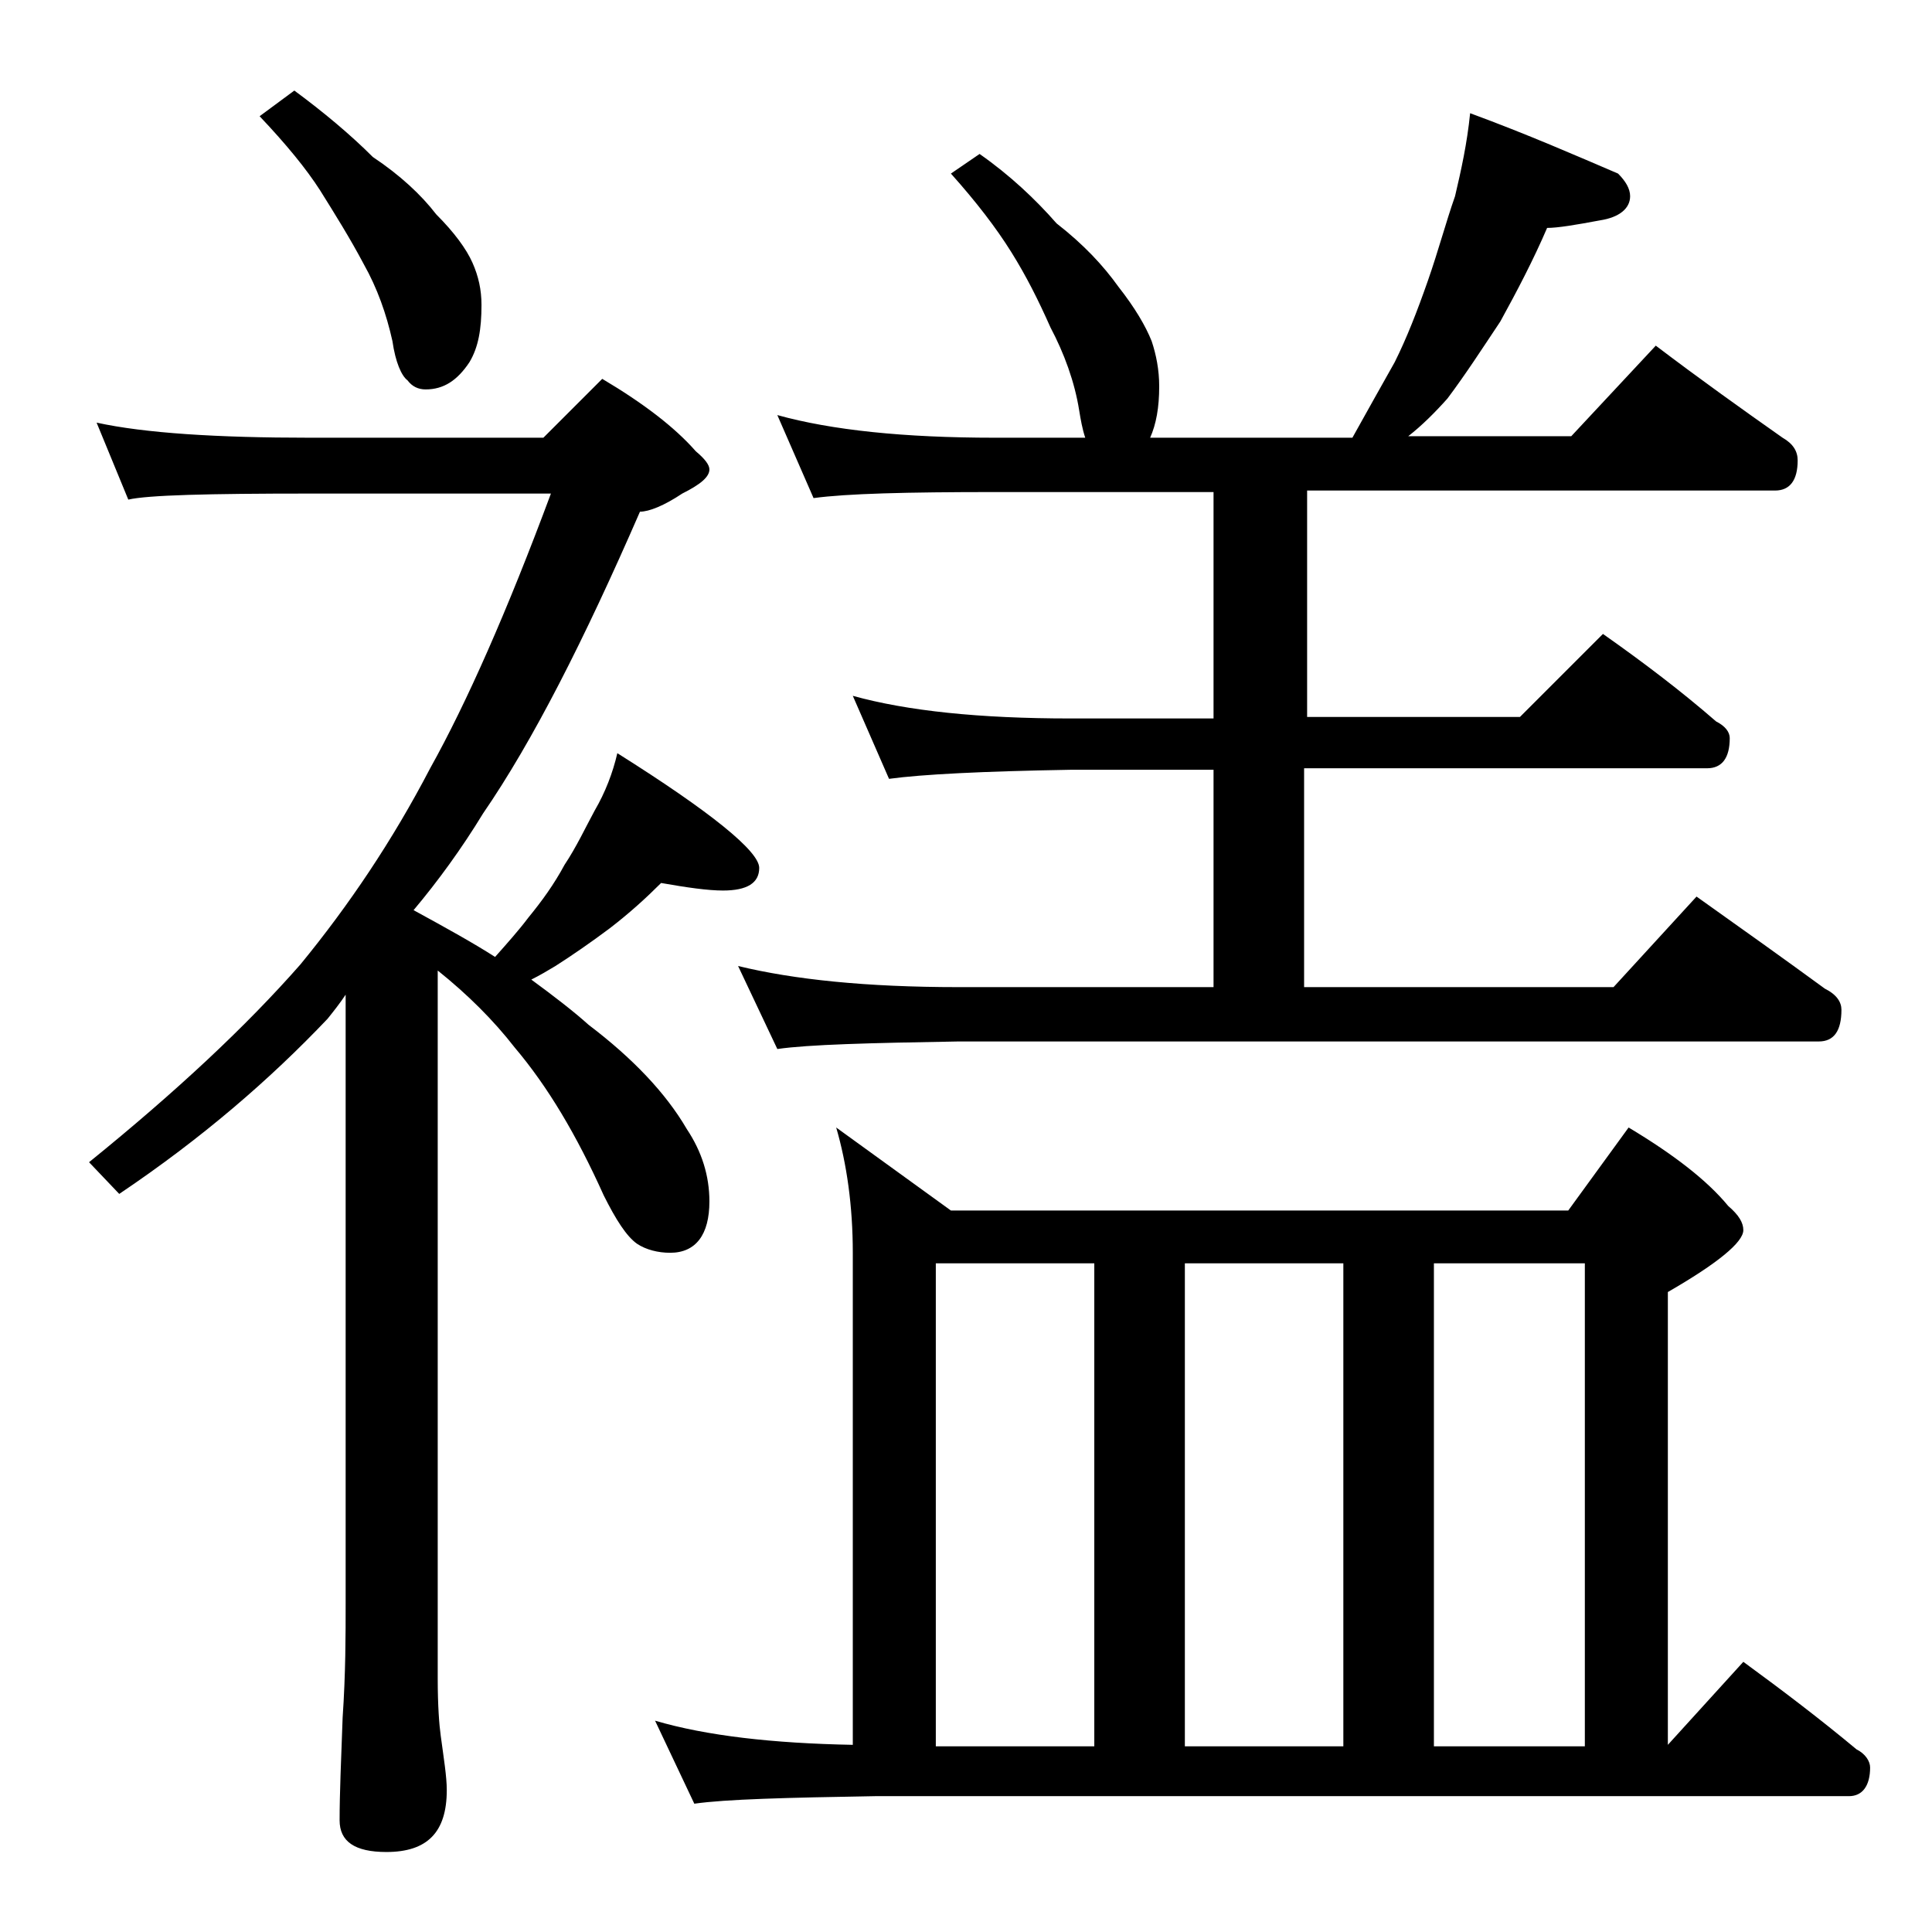 <?xml version="1.0" encoding="utf-8"?>
<!-- Generator: Adobe Illustrator 18.0.0, SVG Export Plug-In . SVG Version: 6.00 Build 0)  -->
<!DOCTYPE svg PUBLIC "-//W3C//DTD SVG 1.1//EN" "http://www.w3.org/Graphics/SVG/1.1/DTD/svg11.dtd">
<svg version="1.1" id="Layer_1" xmlns="http://www.w3.org/2000/svg" xmlns:xlink="http://www.w3.org/1999/xlink" x="0px" y="0px"
	 viewBox="0 0 128 128" enable-background="new 0 0 128 128" xml:space="preserve">
<path d="M6.4,28c3.2,0.7,8,1,14.1,1H36l3.9-3.9c2.7,1.6,4.8,3.2,6.2,4.8c0.6,0.5,0.9,0.9,0.9,1.2c0,0.5-0.6,1-1.8,1.6
	c-1.2,0.8-2.2,1.2-2.8,1.2c-3.7,8.5-7.1,15.2-10.4,20c-1.4,2.3-3,4.5-4.6,6.4c2.2,1.2,4,2.2,5.4,3.1c0.8-0.9,1.6-1.8,2.2-2.6
	c0.9-1.1,1.7-2.2,2.4-3.5c0.8-1.2,1.4-2.5,2-3.6c0.7-1.2,1.2-2.5,1.5-3.8c6.2,3.9,9.4,6.5,9.4,7.6c0,1-0.8,1.5-2.4,1.5
	c-1,0-2.4-0.2-4.1-0.5c-1,1-2.1,2-3.4,3c-1.2,0.9-2.5,1.8-3.6,2.5c-0.5,0.3-1,0.6-1.6,0.9c1.5,1.1,2.8,2.1,3.8,3
	c2.9,2.2,5.1,4.5,6.5,6.9c1,1.5,1.5,3.1,1.5,4.8c0,2.2-0.9,3.4-2.6,3.4c-0.8,0-1.6-0.2-2.2-0.6c-0.7-0.5-1.4-1.6-2.2-3.2
	c-1.8-4-3.7-7.2-5.9-9.8c-1.4-1.8-3.1-3.5-5.1-5.1v46.9c0,1.8,0.1,3.1,0.2,3.8c0.2,1.5,0.4,2.7,0.4,3.6c0,2.8-1.3,4.1-4,4.1
	c-2.1,0-3.1-0.7-3.1-2.1c0-1.8,0.1-4,0.2-6.8c0.2-2.9,0.2-5.5,0.2-7.6V65.9c-0.4,0.6-0.8,1.1-1.2,1.6c-3.8,4-8.3,7.9-13.8,11.6
	l-2-2.1c5.8-4.7,10.4-9,14-13.1c3.2-3.9,6.1-8.2,8.6-13c2.4-4.3,5.1-10.4,8-18.2h-16c-6.7,0-10.7,0.1-12,0.4L6.4,28z M19.5,6
	c1.9,1.4,3.7,2.9,5.2,4.4c1.8,1.2,3.2,2.5,4.2,3.8c1.2,1.2,2,2.3,2.4,3.2c0.4,0.9,0.6,1.8,0.6,2.8c0,1.6-0.2,2.8-0.8,3.8
	c-0.8,1.2-1.7,1.8-2.9,1.8c-0.5,0-0.9-0.2-1.2-0.6c-0.4-0.3-0.8-1.2-1-2.6c-0.4-1.8-1-3.5-1.9-5.1c-0.9-1.7-1.9-3.3-2.9-4.9
	c-0.9-1.4-2.2-3-4-4.9L19.5,6z M55.4,74.7l7.6,5.5h40.9l4-5.5c3,1.8,5.2,3.5,6.6,5.2c0.7,0.6,1,1.1,1,1.6c0,0.8-1.7,2.2-5,4.1v30
	l5-5.5c2.6,1.9,5.1,3.8,7.5,5.8c0.6,0.3,0.9,0.8,0.9,1.2c0,1.2-0.5,1.9-1.4,1.9H58c-5.9,0.1-9.9,0.2-12,0.5l-2.6-5.5
	c3.4,1,7.8,1.5,13.1,1.6V83C56.5,79.9,56.1,77.1,55.4,74.7z M64.9,10.2c2,1.4,3.7,3,5.1,4.6c1.8,1.4,3.1,2.8,4.1,4.2
	c1.1,1.4,1.8,2.6,2.2,3.6c0.3,0.9,0.5,1.9,0.5,3c0,1.4-0.2,2.5-0.6,3.4h13.4c1-1.8,1.9-3.4,2.8-5c0.8-1.6,1.5-3.4,2.2-5.4
	c0.7-2,1.2-3.9,1.8-5.6c0.4-1.7,0.8-3.5,1-5.5c3.8,1.4,7,2.8,9.8,4c0.5,0.5,0.8,1,0.8,1.5c0,0.8-0.7,1.4-2,1.6
	c-1.6,0.3-2.8,0.5-3.5,0.5c-0.9,2.1-2,4.2-3.1,6.2c-1.2,1.8-2.3,3.5-3.5,5.1c-0.8,0.9-1.7,1.8-2.6,2.5h10.8l5.6-6
	c2.9,2.2,5.7,4.2,8.4,6.1c0.7,0.4,1,0.9,1,1.5c0,1.3-0.5,2-1.5,2h-31v15h14.1l5.5-5.5c2.7,1.9,5.2,3.8,7.5,5.8
	c0.6,0.3,0.9,0.7,0.9,1.1c0,1.3-0.5,2-1.5,2H86.4v14.5h20.5l5.5-6c3.1,2.2,5.9,4.2,8.5,6.1c0.8,0.4,1.1,0.9,1.1,1.4
	c0,1.4-0.5,2.1-1.5,2.1h-57c-5.9,0.1-9.9,0.2-12,0.5l-2.6-5.5c3.7,0.9,8.5,1.4,14.6,1.4h16.9V51h-9.5c-5.8,0.1-9.8,0.3-12,0.6
	l-2.4-5.5c3.6,1,8.4,1.5,14.4,1.5h9.5v-15H65.9c-5.8,0-9.8,0.1-12,0.4l-2.4-5.5c3.6,1,8.4,1.5,14.4,1.5h6c-0.2-0.6-0.3-1.2-0.4-1.8
	c-0.3-1.9-1-3.8-1.9-5.5c-0.8-1.8-1.6-3.4-2.6-5c-1-1.6-2.3-3.3-4-5.2L64.9,10.2z M62,115.7h10.5v-32H62V115.7z M78.5,115.7H89v-32
	H78.5V115.7z M95,115.7h10v-32H95V115.7z"/>
</svg>
